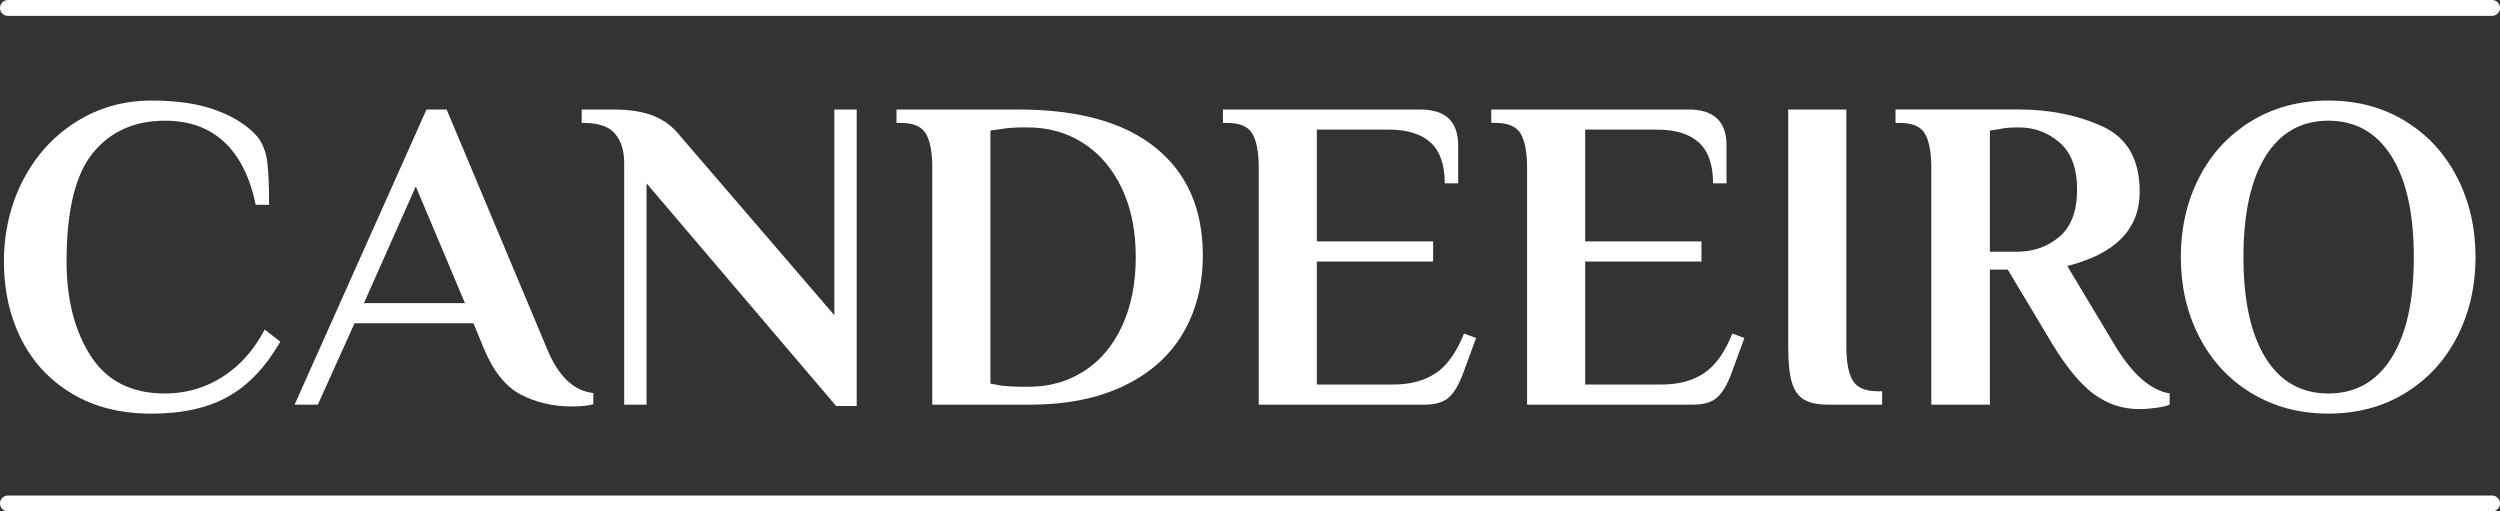 <?xml version="1.0" encoding="UTF-8"?>
<svg id="Ebene_1" data-name="Ebene 1" xmlns="http://www.w3.org/2000/svg" viewBox="0 0 1106.08 226.26">
  <rect x="0" y="0" width="1106.08" height="226.26" fill="#333333" stroke="none"/>
  <defs>
    <style>
      .cls-1 {
        fill: #fff;
      }
    </style>
  </defs>
  <g>
    <path class="cls-1" d="M31.91,174.19c-9.83-5.87-17.31-13.88-22.46-24.04-5.14-10.16-7.72-21.63-7.72-34.43s2.84-25.23,8.51-36.11c5.67-10.88,13.48-19.45,23.45-25.72,9.96-6.26,21.07-9.4,33.34-9.4,11.6,0,21.3,1.48,29.08,4.45,7.78,2.97,13.72,6.83,17.81,11.58,2.37,3.04,3.82,6.8,4.35,11.28.52,4.49.79,10.75.79,18.8h-5.93c-2.51-12.13-7.12-21.37-13.85-27.7-6.73-6.33-15.5-9.5-26.31-9.5-13.45,0-24.07,4.75-31.85,14.25-7.78,9.5-11.67,25.52-11.67,48.08,0,16.75,3.56,30.67,10.68,41.75s18.07,16.62,32.84,16.62c9.23,0,17.71-2.44,25.42-7.32,7.72-4.88,13.95-11.87,18.7-20.97l6.92,5.34c-6.33,11.08-13.98,19.16-22.95,24.24-8.97,5.08-20.32,7.62-34.03,7.62s-25.29-2.94-35.12-8.81Z"/>
    <path class="cls-1" d="M230.45,174.58c-6.73-3.49-12.2-10.32-16.42-20.48l-4.55-11.08h-52.63l-16.22,36.01h-10.29l58.37-130.58h8.9l44.32,105.65c5.01,12.27,11.87,18.87,20.58,19.79v4.95c-2.37.66-5.54.99-9.5.99-8.31,0-15.83-1.75-22.56-5.24ZM161.01,134.13h44.71l-21.76-51.64-22.95,51.64Z"/>
    <path class="cls-1" d="M286.05,81.1v97.94h-9.89v-106.84c0-5.54-1.35-9.89-4.06-13.06-2.7-3.16-7.29-4.75-13.75-4.75h-.99v-5.94h13.85c7.39,0,13.42.96,18.1,2.87,4.68,1.91,8.61,4.92,11.77,9l68.06,79.14V48.45h9.89v131.18h-9.1l-83.89-98.53Z"/>
    <path class="cls-1" d="M412.47,74.18c0-6.73-.92-11.71-2.77-14.94-1.85-3.23-5.54-4.85-11.08-4.85h-1.98v-5.94h53.82c26.64,0,46.92,5.64,60.84,16.92,13.91,11.28,20.87,27.14,20.87,47.58,0,13.06-2.94,24.57-8.8,34.52-5.87,9.96-14.58,17.71-26.12,23.25-11.54,5.54-25.42,8.31-41.65,8.31h-43.13v-104.86ZM455.01,171.12c9.23,0,17.44-2.31,24.63-6.93,7.19-4.62,12.79-11.28,16.82-19.98,4.02-8.71,6.04-18.86,6.04-30.47s-2.01-21.53-6.04-30.17c-4.03-8.64-9.66-15.33-16.92-20.08-7.26-4.75-15.57-7.12-24.93-7.12h-1.58c-4.35,0-7.85.27-10.49.79l-4.35.59v111.98l4.35.79c2.77.39,6.26.59,10.49.59h1.98Z"/>
    <path class="cls-1" d="M556.9,74.18c0-6.73-.92-11.71-2.77-14.94-1.85-3.23-5.54-4.85-11.08-4.85h-1.98v-5.94h87.26c11.21,0,16.81,5.28,16.81,15.83v16.82h-5.93c0-8.18-2.08-14.18-6.24-18.01-4.15-3.82-10.32-5.74-18.5-5.74h-31.85v49.46h51.44v8.9h-51.44v54.41h33.83c7.52,0,13.78-1.68,18.8-5.04,5.01-3.37,9.17-9.2,12.47-17.51l5.34,1.98-5.74,15.63c-1.72,4.75-3.76,8.25-6.13,10.49-2.37,2.25-6.06,3.37-11.08,3.37h-73.2v-104.86Z"/>
    <path class="cls-1" d="M675.62,74.18c0-6.73-.93-11.71-2.77-14.94-1.85-3.23-5.54-4.85-11.08-4.85h-1.98v-5.94h87.25c11.21,0,16.82,5.28,16.82,15.83v16.82h-5.94c0-8.18-2.08-14.18-6.23-18.01-4.15-3.82-10.32-5.74-18.5-5.74h-31.85v49.46h51.44v8.9h-51.44v54.41h33.83c7.52,0,13.78-1.68,18.8-5.04,5.01-3.37,9.17-9.2,12.47-17.51l5.34,1.98-5.74,15.63c-1.72,4.75-3.76,8.25-6.13,10.49-2.37,2.25-6.07,3.37-11.08,3.37h-73.2v-104.86Z"/>
    <path class="cls-1" d="M798.08,176.76c-2.5-1.52-4.29-4.09-5.34-7.72-1.06-3.63-1.58-8.87-1.58-15.73V48.45h25.72v104.86c0,6.73.92,11.71,2.77,14.94,1.85,3.23,5.54,4.85,11.08,4.85h1.98v5.93h-23.74c-4.75,0-8.38-.76-10.88-2.27Z"/>
    <path class="cls-1" d="M926.69,174.58c-5.94-4.28-12.14-11.7-18.6-22.26l-19.79-33.04h-7.91v59.75h-25.92v-104.86c0-6.73-.93-11.71-2.77-14.94-1.85-3.23-5.54-4.85-11.08-4.85h-1.98v-5.94h54.61c13.72,0,26.05,2.51,37,7.52,10.95,5.01,16.42,14.64,16.42,28.89,0,16.49-10.68,27.44-32.05,32.84l20.78,34.62c7.78,13.06,15.96,20.31,24.53,21.76v4.95c-1.06.52-2.97.99-5.74,1.39-2.77.39-5.34.59-7.71.59-7.26,0-13.85-2.14-19.79-6.43ZM892.26,111.37c7.39,0,13.68-2.21,18.9-6.63,5.21-4.42,7.81-11.38,7.81-20.87s-2.57-16.29-7.71-20.77c-5.15-4.48-11.15-6.73-18.01-6.73-3.83,0-6.8.27-8.9.79l-3.96.59v53.62h11.87Z"/>
    <path class="cls-1" d="M996.03,173.89c-9.96-6.06-17.64-14.37-23.05-24.93-5.41-10.55-8.11-22.29-8.11-35.22s2.7-24.66,8.11-35.22c5.41-10.55,13.09-18.86,23.05-24.93,9.96-6.06,21.33-9.1,34.13-9.1s24.14,3.04,34.03,9.1c9.89,6.07,17.54,14.38,22.95,24.93,5.41,10.55,8.11,22.29,8.11,35.22s-2.71,24.67-8.11,35.22c-5.41,10.55-13.06,18.86-22.95,24.93-9.89,6.07-21.24,9.1-34.03,9.1s-24.17-3.04-34.13-9.1ZM1058.06,158.36c6.6-10.49,9.89-25.36,9.89-44.61s-3.3-34.13-9.89-44.62c-6.6-10.49-15.9-15.73-27.9-15.73s-21.27,5.24-27.8,15.73c-6.53,10.49-9.79,25.36-9.79,44.62s3.27,34.13,9.79,44.61c6.53,10.49,15.8,15.73,27.8,15.73s21.3-5.24,27.9-15.73Z"/>
  </g>
  <path class="cls-1" d="M1102.57,226.26H3.51c-1.94,0-3.51-1.57-3.51-3.51s1.57-3.51,3.51-3.51h1099.06c1.94,0,3.51,1.57,3.51,3.51s-1.57,3.51-3.51,3.51Z"/>
  <path class="cls-1" d="M1102.57,7.03H3.51c-1.94,0-3.51-1.57-3.51-3.51S1.57,0,3.51,0h1099.06c1.94,0,3.51,1.57,3.51,3.51s-1.57,3.51-3.51,3.51Z"/>
</svg>